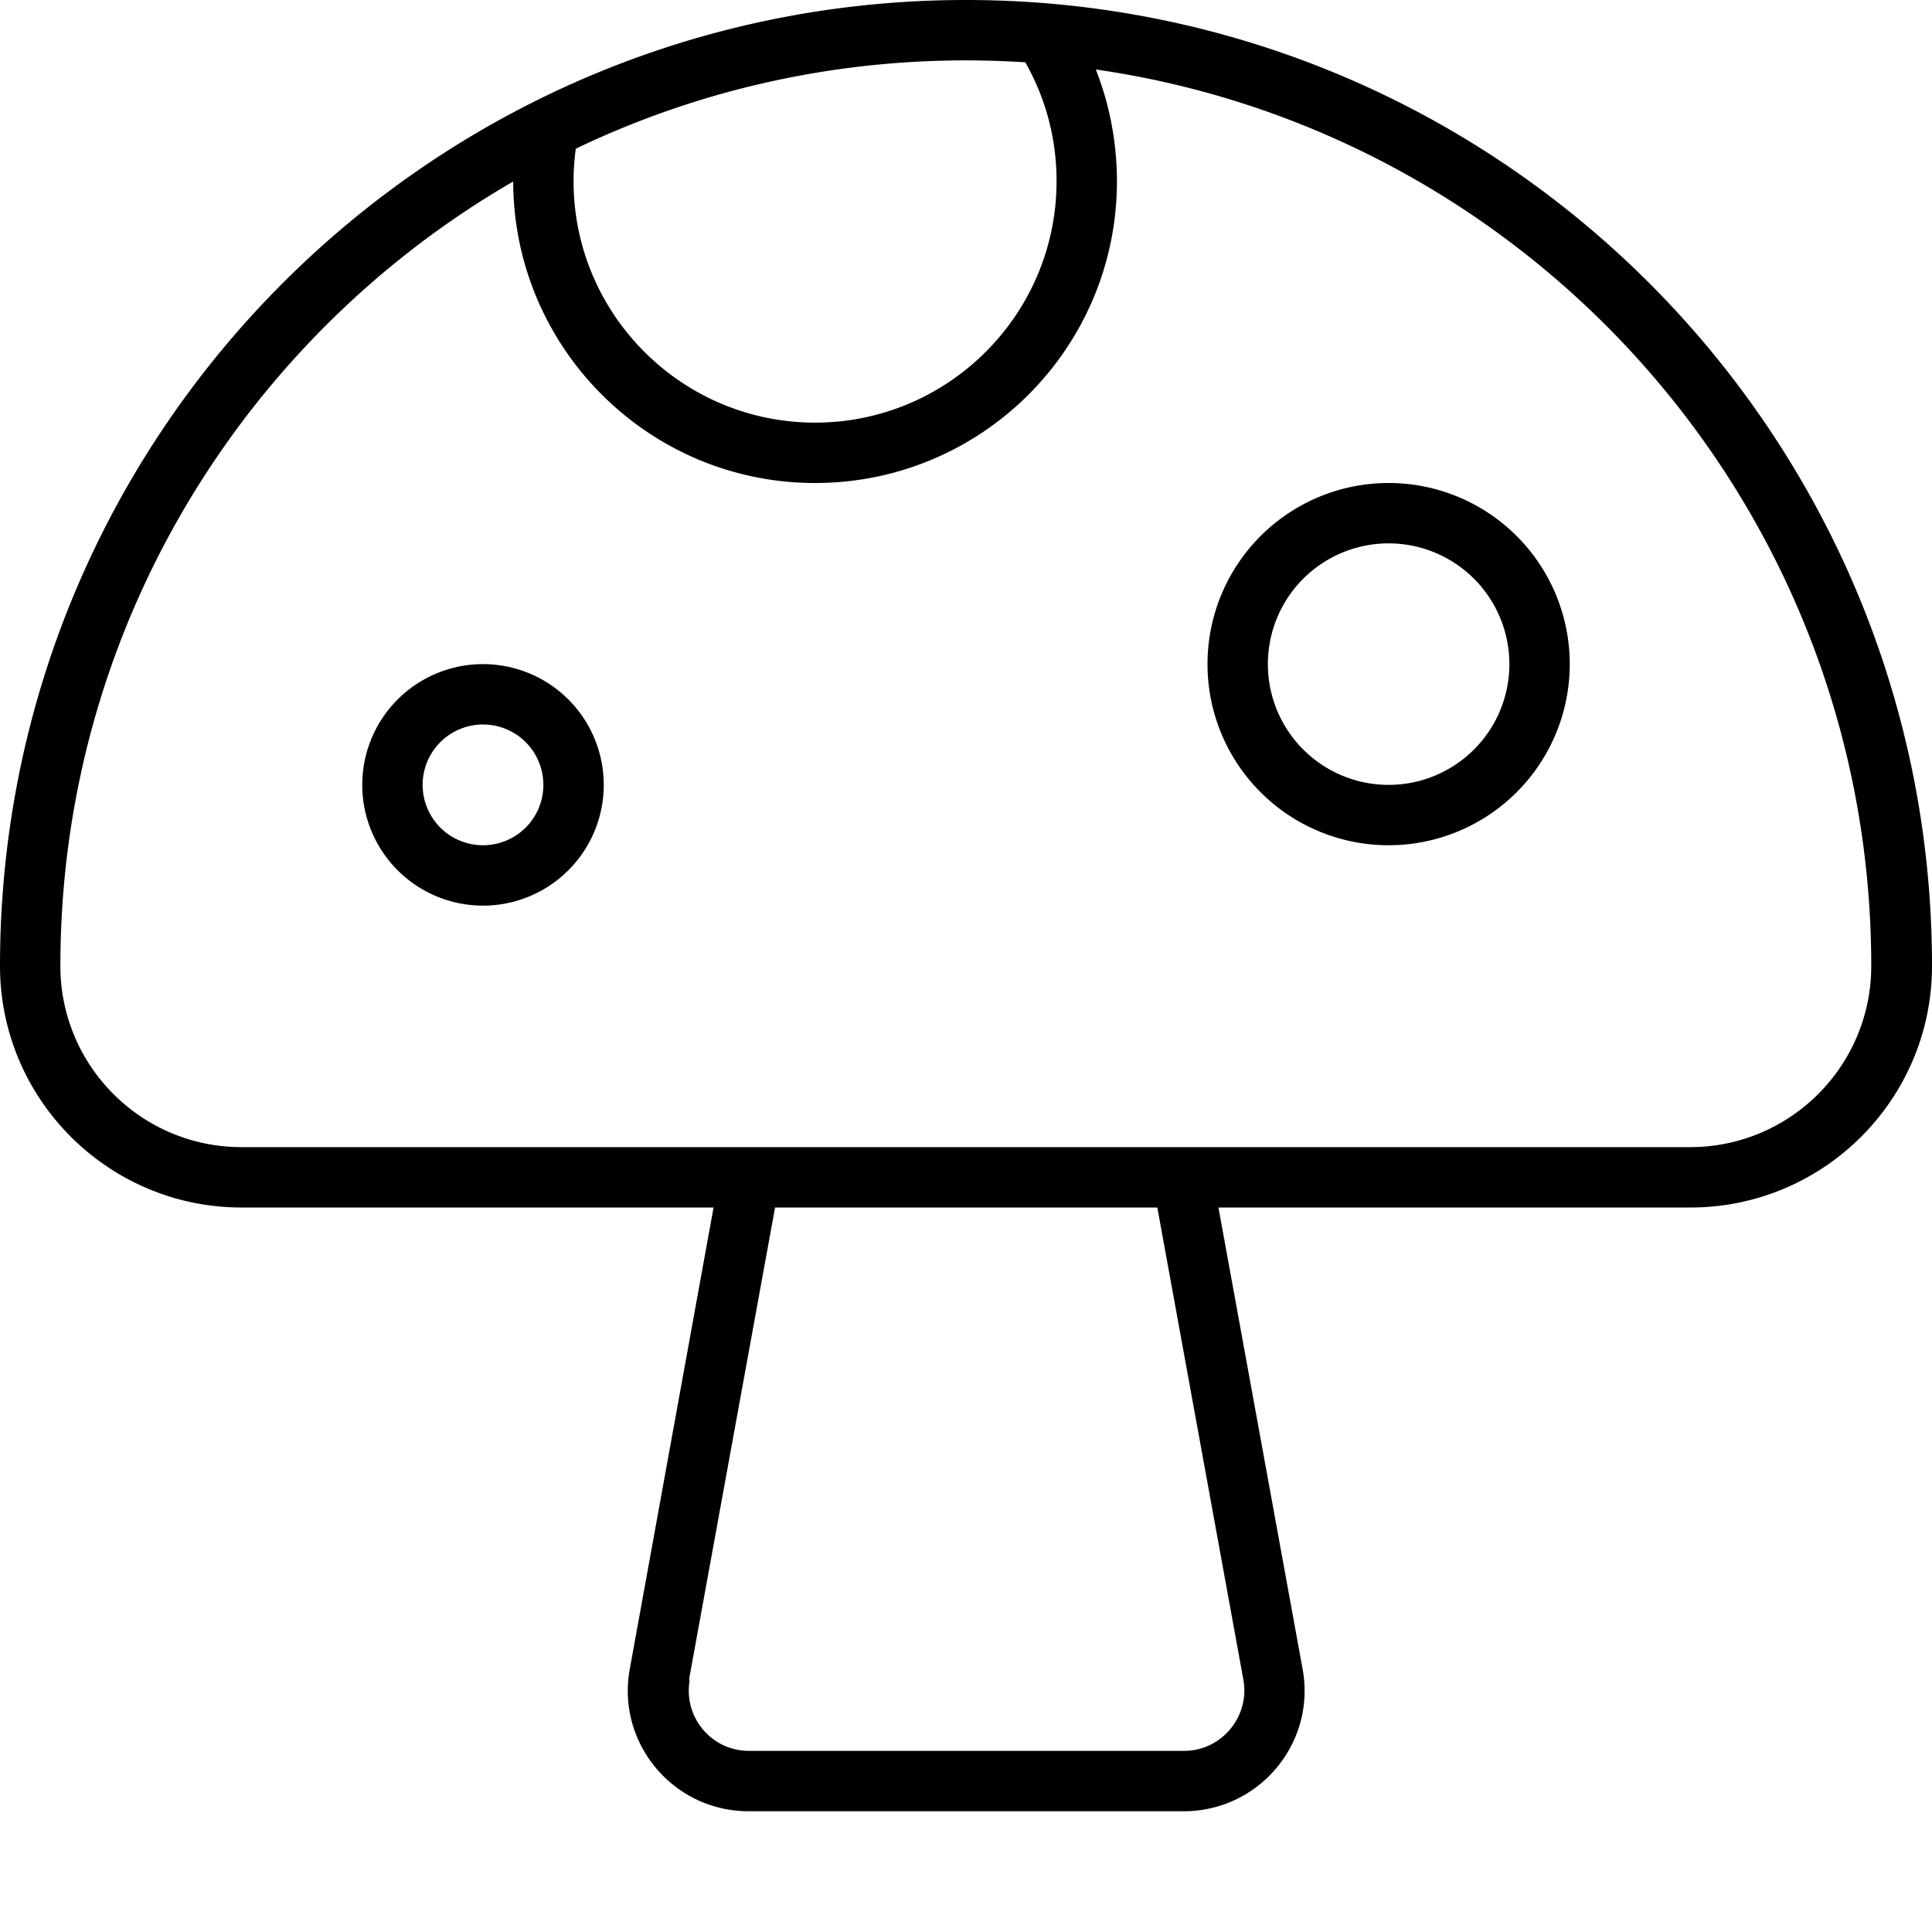 <svg xmlns="http://www.w3.org/2000/svg" viewBox="0 0 512 512"><!--! Font Awesome Pro 7.0.0 by @fontawesome - https://fontawesome.com License - https://fontawesome.com/license (Commercial License) Copyright 2025 Fonticons, Inc. --><path fill="currentColor" d="M271.7 16.5c5.3 9.3 8.3 20 8.3 31.5 0 35.3-28.7 64-64 64s-64-28.7-64-64c0-2.9 .2-5.8 .6-8.6 31.3-15 66.4-23.4 103.4-23.4 5.3 0 10.5 .2 15.7 .5zm18.6 1.9c116.3 16.7 205.6 116.7 205.6 237.6 0 26.5-21.5 48-48 48L64 304c-26.5 0-48-21.5-48-48 0-88.8 48.3-166.4 120-207.9 .1 44.1 35.9 79.9 80 79.9 44.2 0 80-35.8 80-80 0-10.4-2-20.4-5.6-29.6zM64 320l125.1 0-22.2 122.3c-3.6 19.6 11.5 37.7 31.5 37.7l115.3 0c20 0 35.1-18.1 31.5-37.7L322.9 320 448 320c35.3 0 64-28.7 64-64 0-141.4-114.6-256-256-256S0 114.6 0 256c0 35.3 28.7 64 64 64zM182.6 445.1l22.8-125.1 101.3 0 22.8 125.1c1.8 9.8-5.8 18.9-15.7 18.9l-115.3 0c-10 0-17.5-9-15.7-18.9zM112 208a16 16 0 1 1 32 0 16 16 0 1 1 -32 0zm48 0a32 32 0 1 0 -64 0 32 32 0 1 0 64 0zm208-64a32 32 0 1 1 0 64 32 32 0 1 1 0-64zm0 80a48 48 0 1 0 0-96 48 48 0 1 0 0 96z"/></svg>